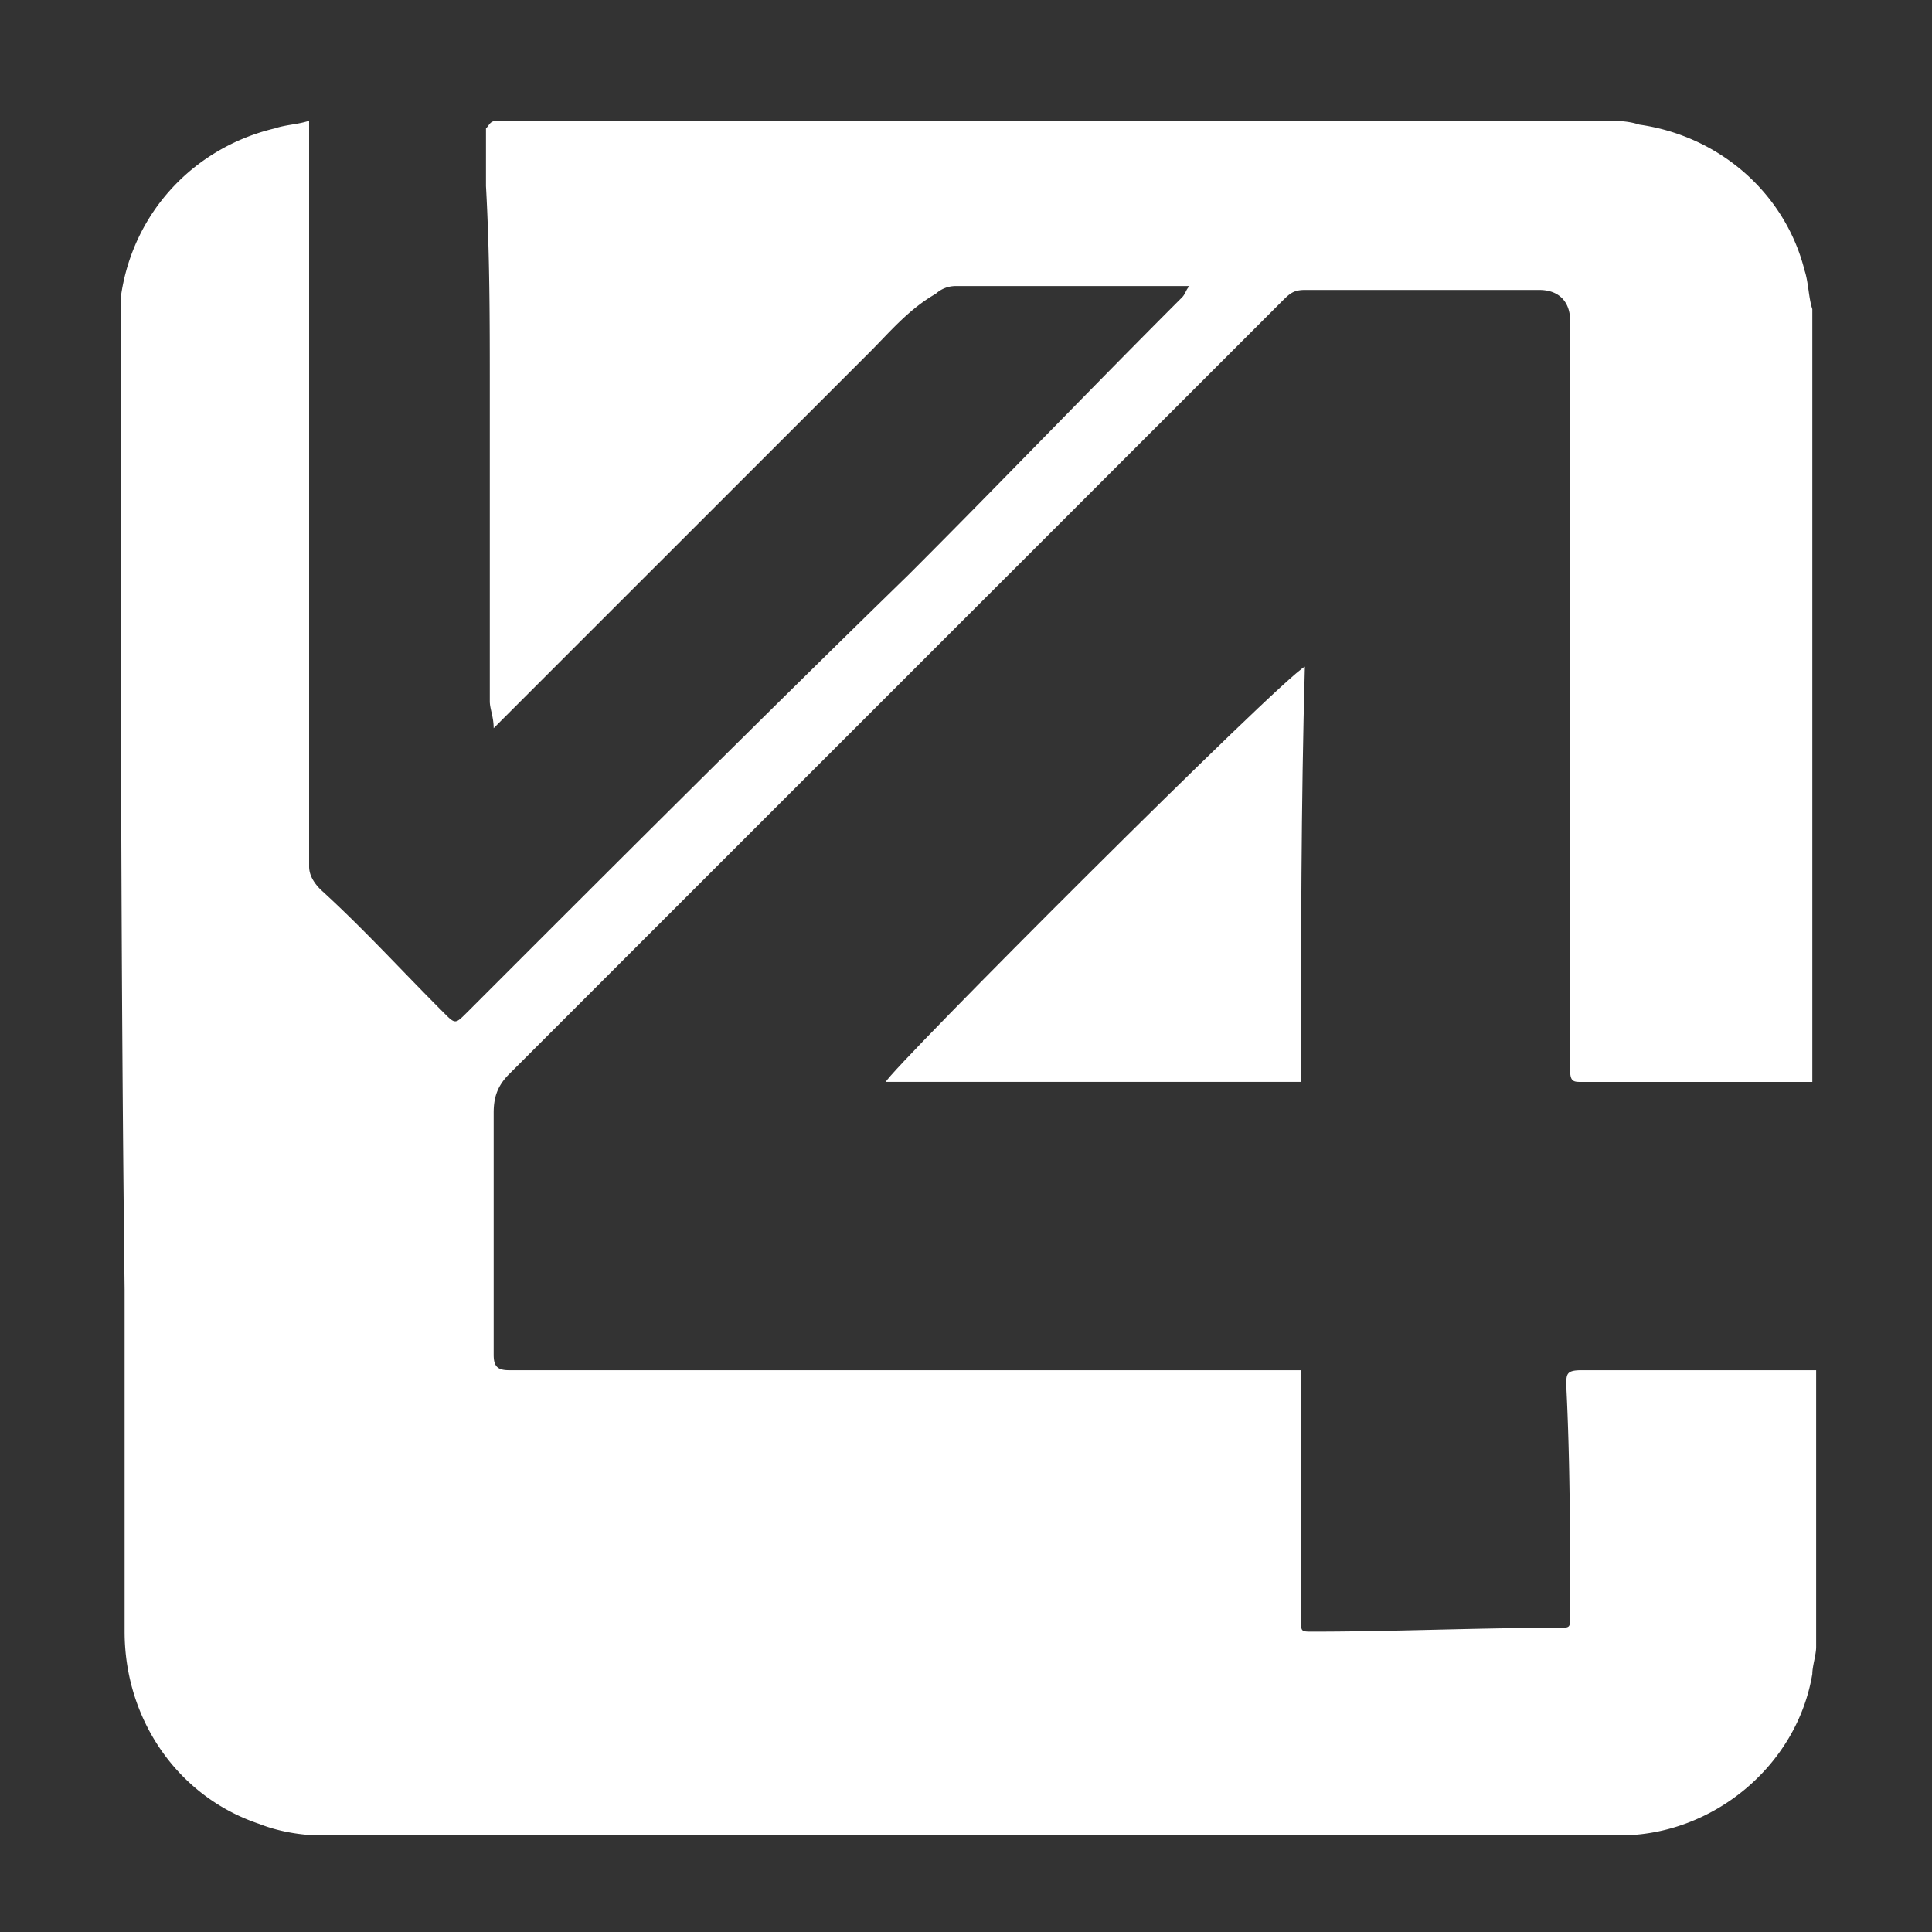 <svg xmlns="http://www.w3.org/2000/svg" width="50" height="50" fill="none"><rect width="100%" height="100%" fill="#333333" stroke="none"/><path fill="#fff" d="M46.903 8v20h-5.97c-.199 0-.298 0-.298-.299V8.3c0-.498-.299-.796-.796-.796h-6.07c-.298 0-.397.1-.596.298l-3.284 3.284L13.174 27.8c-.298.298-.398.597-.398.995v6.268c0 .298.1.398.398.398H33.67v6.467c0 .299 0 .299.299.299 2.089 0 4.278-.1 6.367-.1.299 0 .299 0 .299-.298 0-1.99 0-3.98-.1-5.97 0-.299 0-.398.398-.398h6.069v7.164c0 .199-.099.497-.099.696-.398 2.388-2.587 4.179-4.975 4.179H8.298c-.497 0-1.094-.1-1.591-.298-2.09-.697-3.482-2.687-3.482-4.975v-8.855c-.1-8.358-.1-16.616-.1-24.974v-.696c.298-2.19 1.89-3.88 3.98-4.378.298-.1.597-.1.895-.199v19.302c0 .2.1.398.299.597 1.094.995 2.09 2.09 3.184 3.184.298.298.298.298.597 0 3.78-3.78 7.561-7.562 11.442-11.342 2.388-2.388 4.676-4.776 7.064-7.164.1-.1.1-.2.199-.299h-6.07a.76.76 0 0 0-.497.2c-.696.397-1.194.994-1.691 1.492l-9.552 9.551-.199.2c0-.3-.1-.498-.1-.697v-8.06c0-1.79 0-3.482-.099-5.273V3.324c.1-.1.1-.199.299-.199H41.53c.299 0 .597 0 .896.1 2.09.298 3.78 1.79 4.278 3.78.1.299.1.697.199.995Z"/><path fill="#fff" d="M33.67 27.999H22.925c.1-.299 10.248-10.447 10.845-10.746-.1 3.582-.1 7.164-.1 10.746Z"/></svg>
